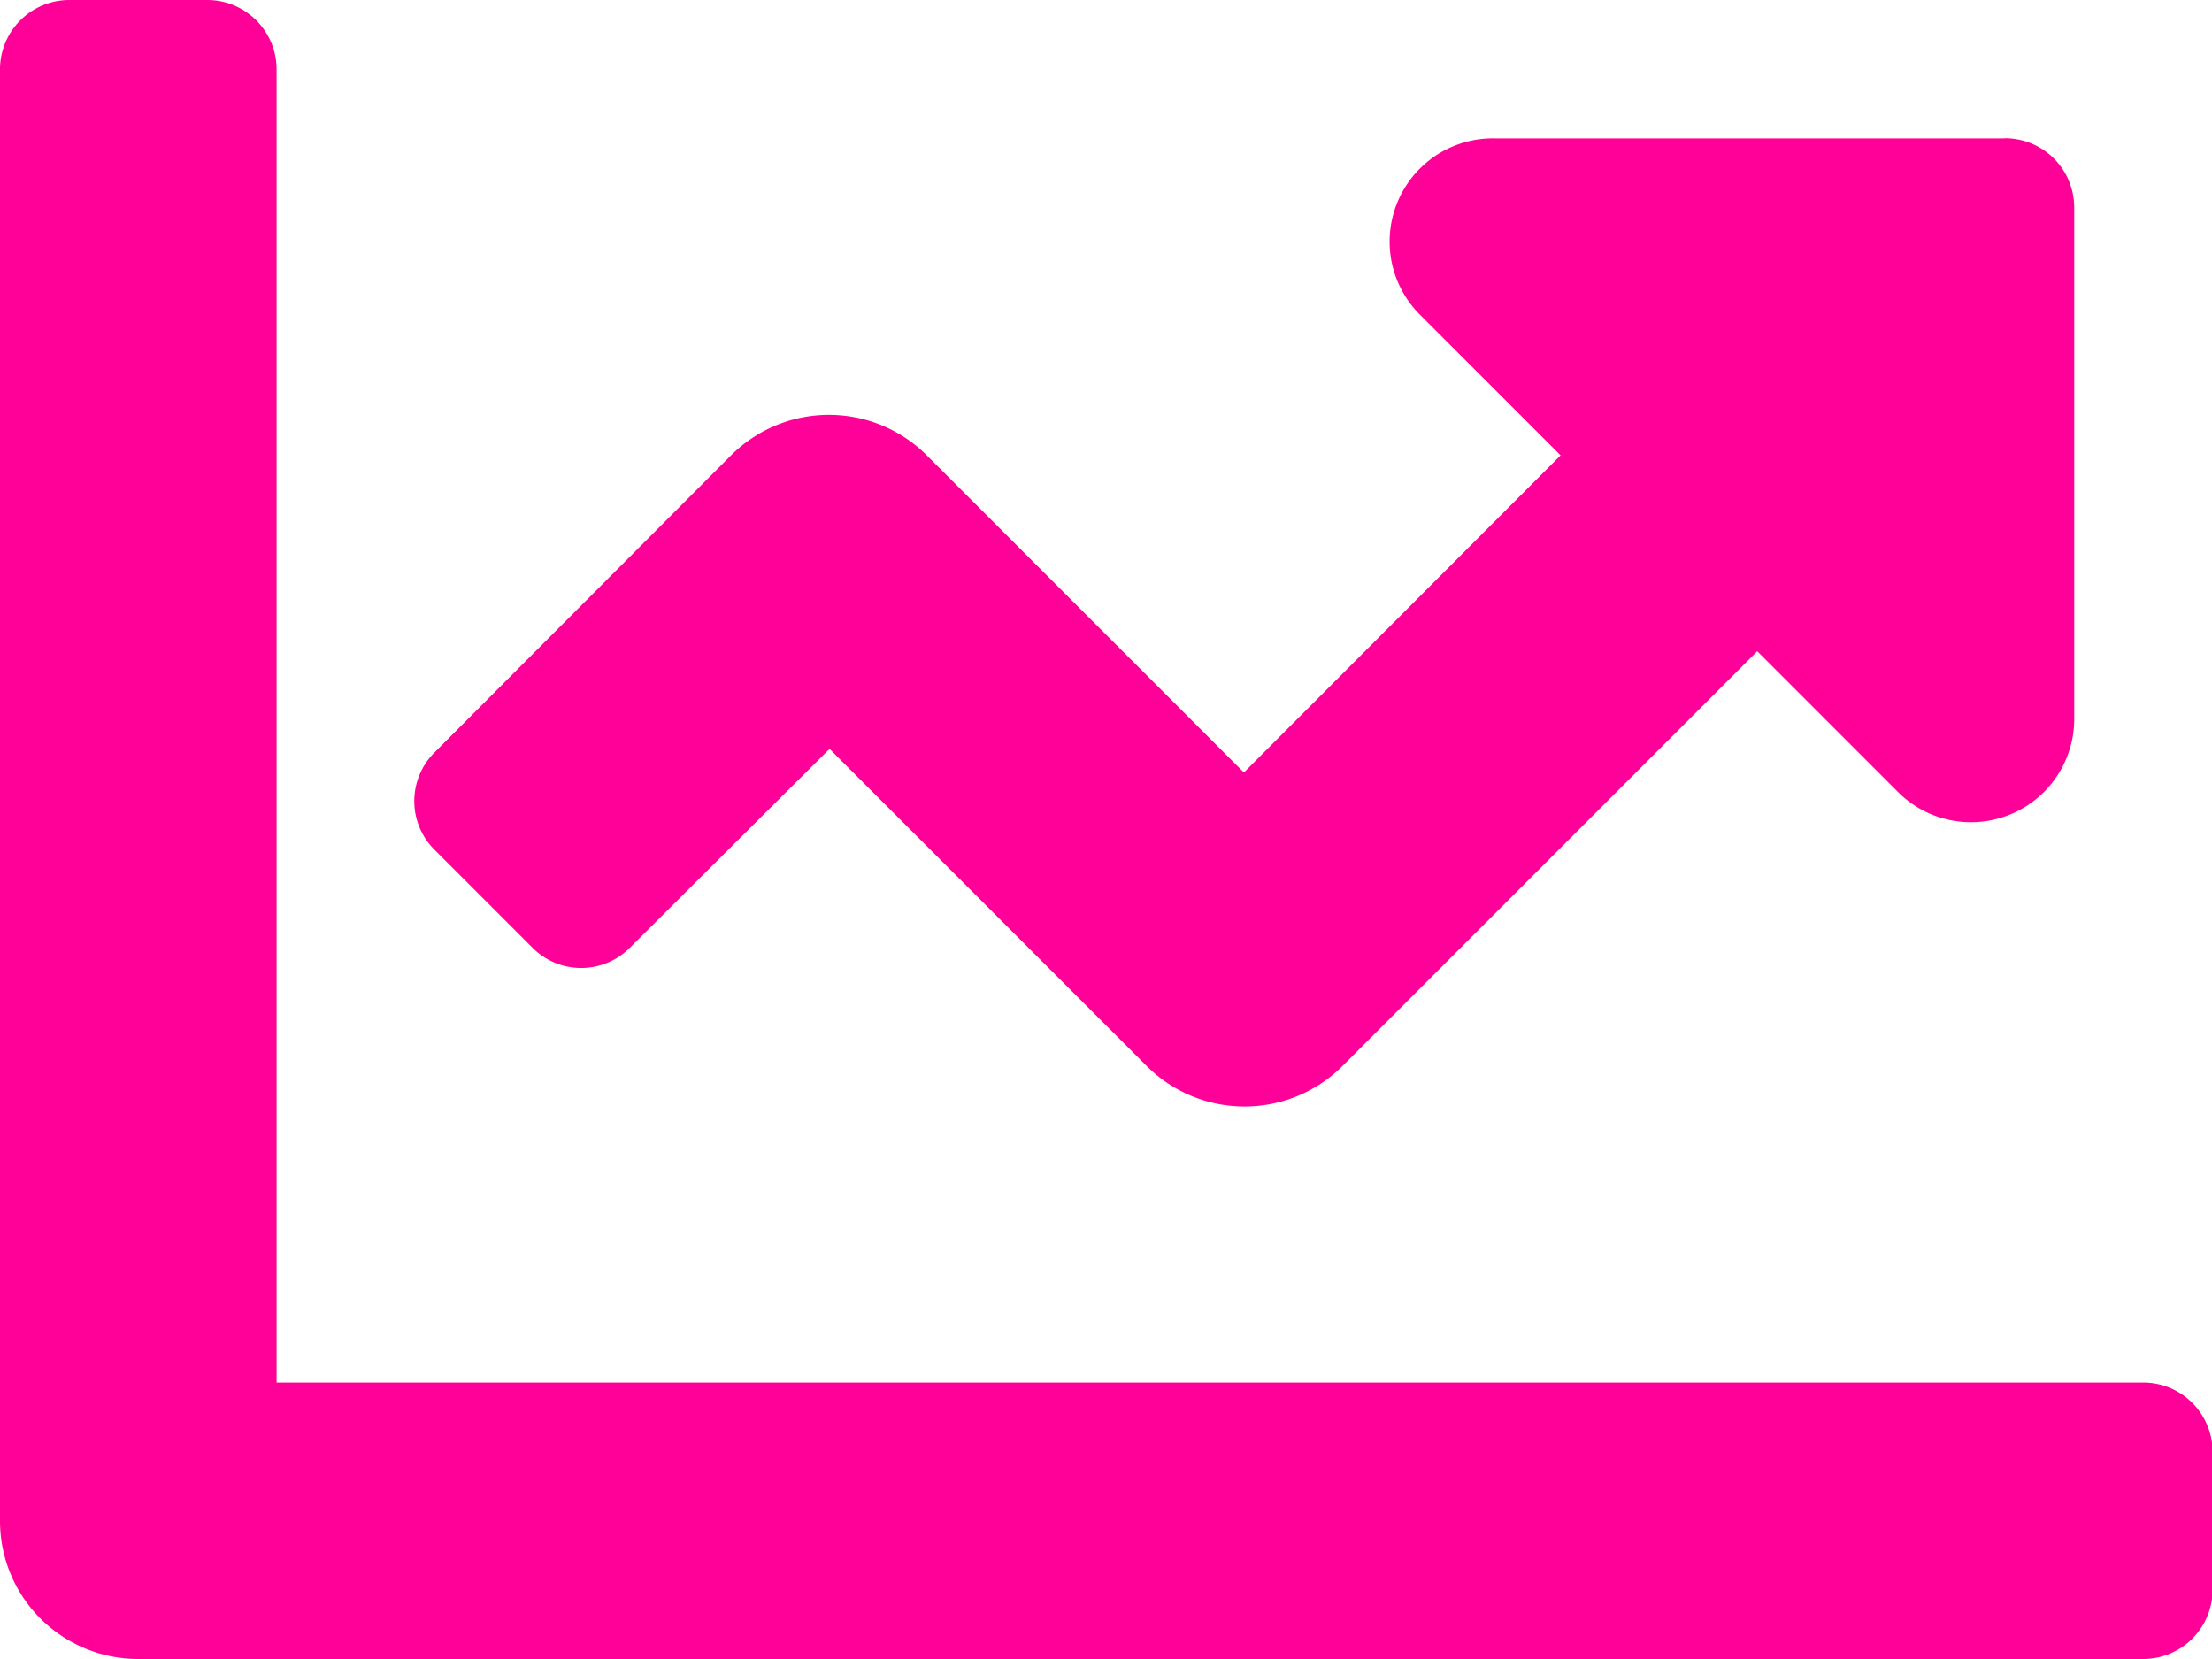 <svg xmlns="http://www.w3.org/2000/svg" width="14.996" height="11.247" viewBox="0 0 14.996 11.247">
  <path id="Trazado_756" data-name="Trazado 756" d="M14.528,73.373H1.875v-8.9A.47.47,0,0,0,1.406,64H.469A.47.47,0,0,0,0,64.469V74.31a.936.936,0,0,0,.937.937h13.59A.47.47,0,0,0,15,74.779v-.937A.47.47,0,0,0,14.528,73.373Zm-.937-8.435H10.131a.7.7,0,0,0-.5,1.2l.949.949-2.147,2.15-2.15-2.15a.939.939,0,0,0-1.327,0L2.947,69.1a.465.465,0,0,0,0,.662l.662.662a.465.465,0,0,0,.662,0l1.353-1.347,2.15,2.15a.939.939,0,0,0,1.327,0l2.812-2.812.949.949a.7.7,0,0,0,1.2-.5V65.406a.47.47,0,0,0-.469-.469Z" transform="translate(0 -64)" fill="#ff0098"/>
</svg>
